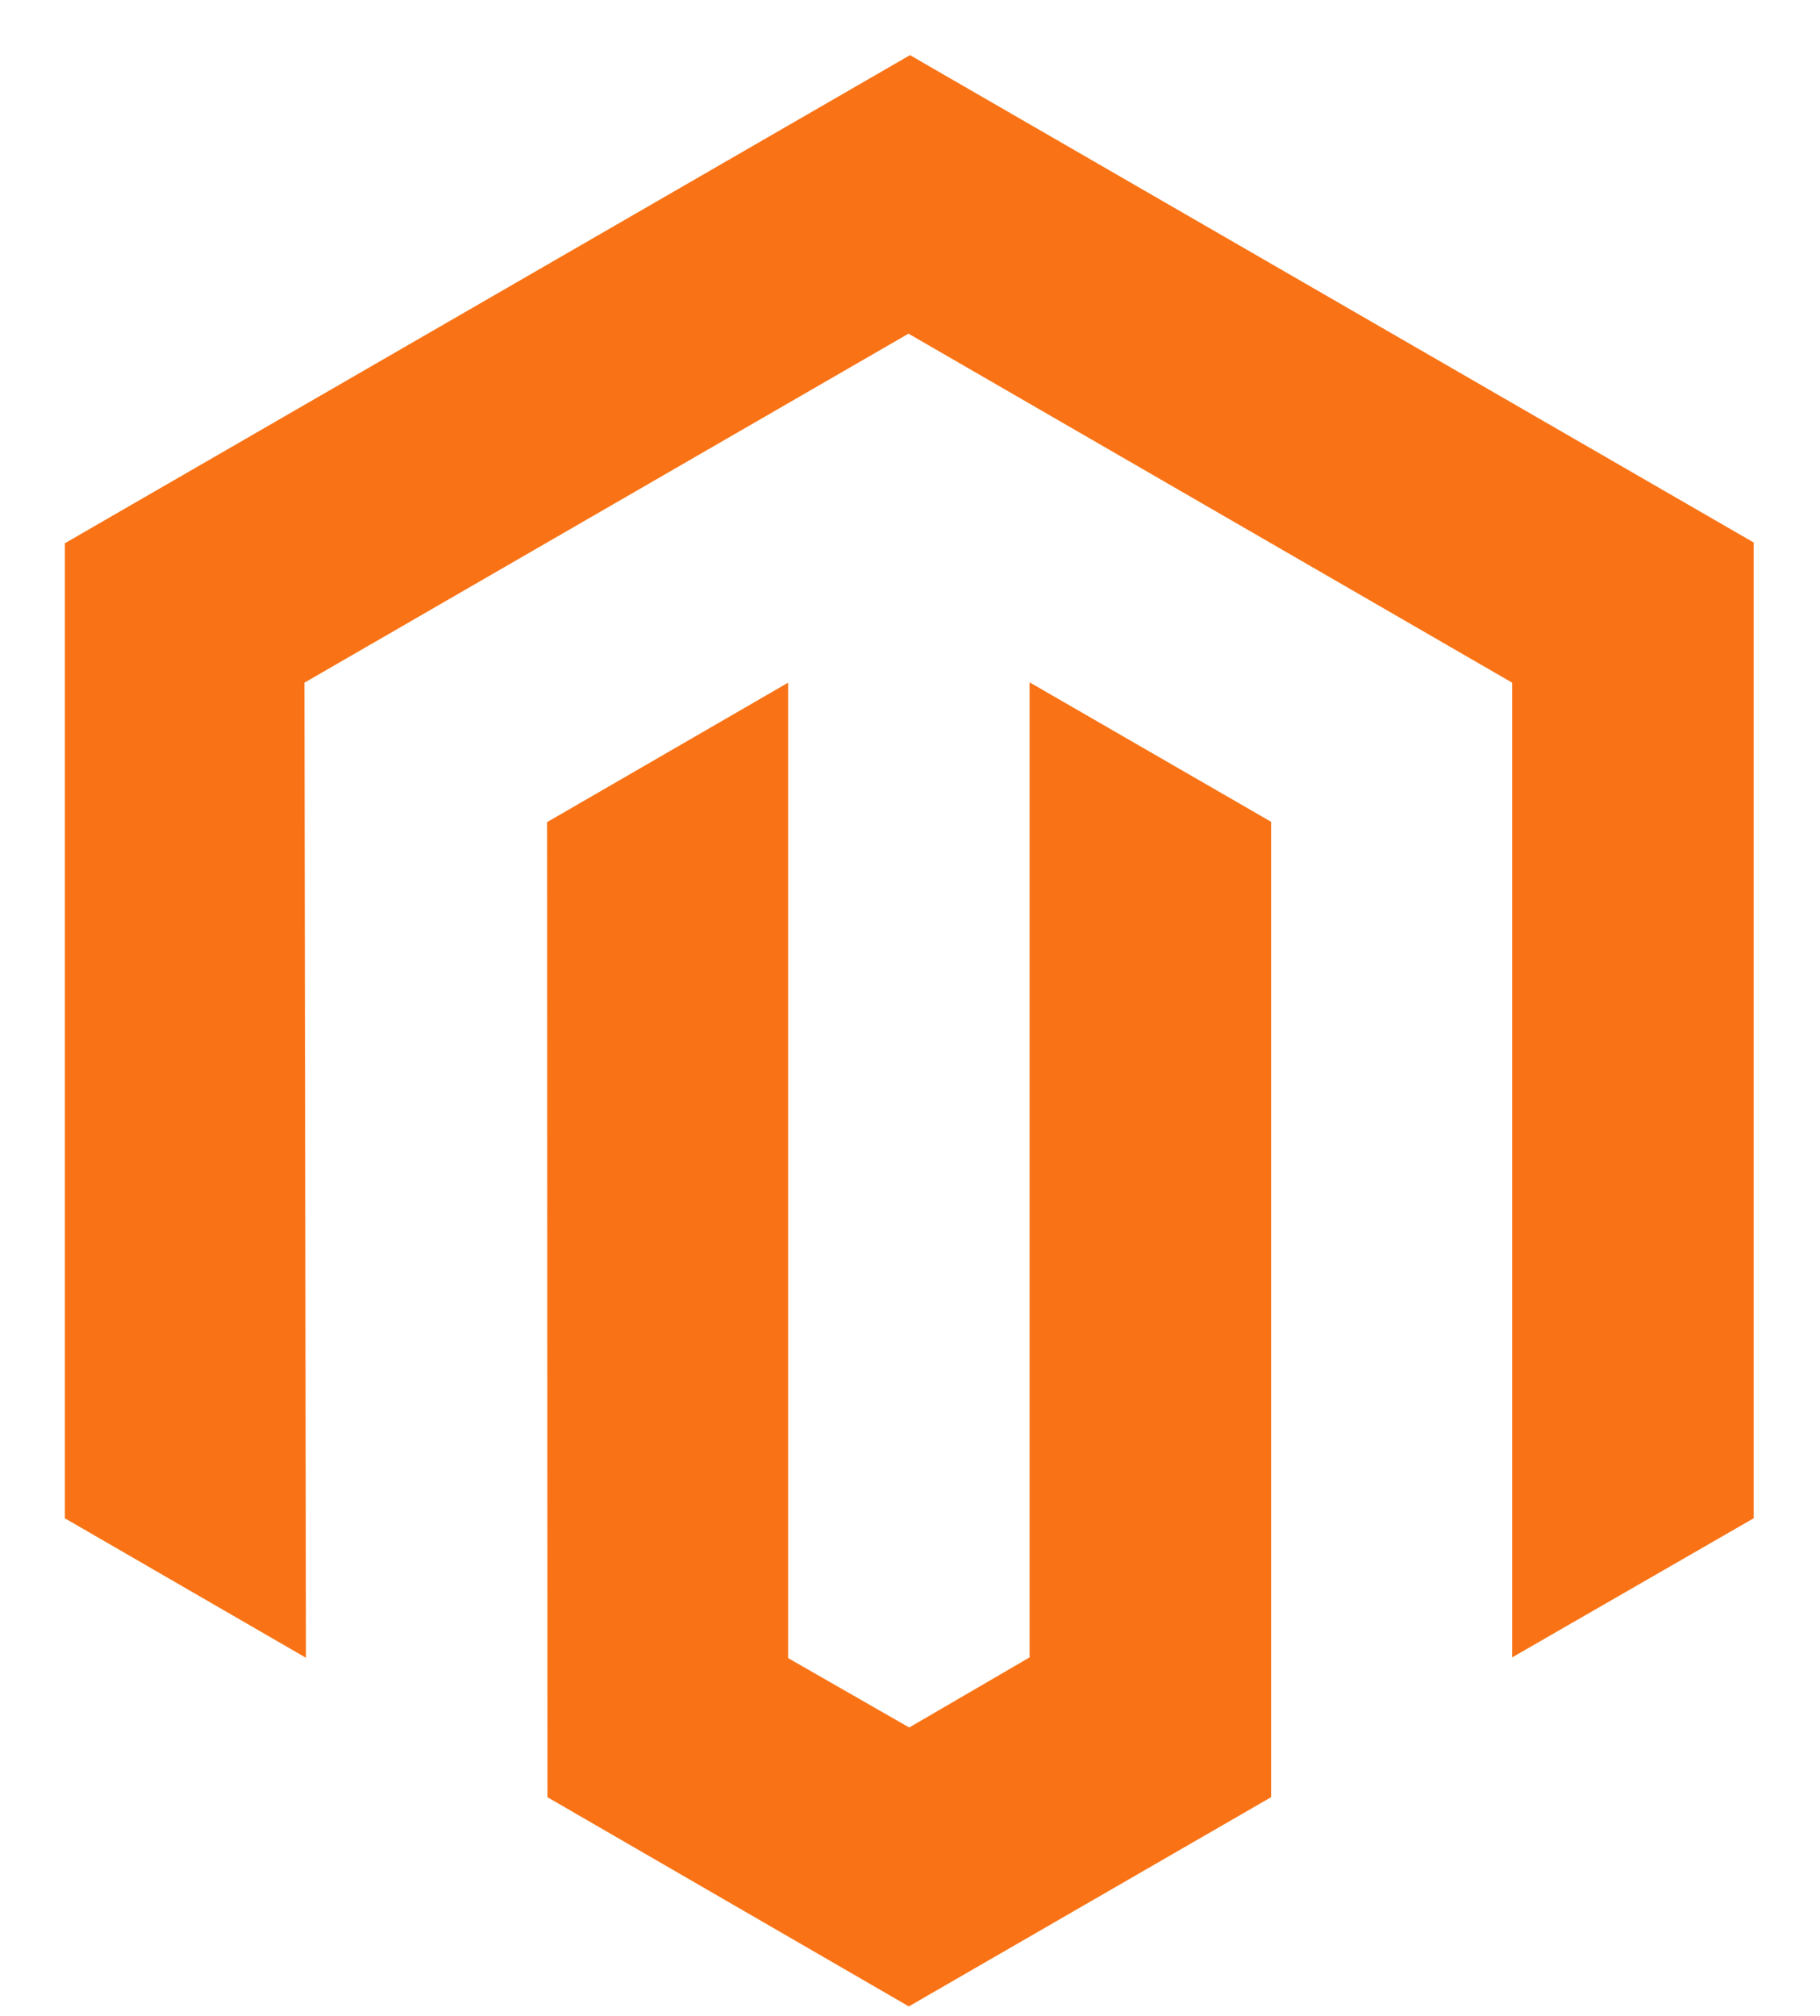 <svg width="28" height="31" viewBox="0 0 28 31" fill="none" xmlns="http://www.w3.org/2000/svg">
<g clip-path="url(#clip0_390_8988)">
<path d="M26.979 8.342V23.348L23.264 25.487V10.498L13.977 5.131L4.684 10.498L4.707 25.493L0.998 23.348V8.354L14 0.848L26.979 8.342ZM15.84 25.487L13.988 26.565L12.125 25.498V10.498L8.416 12.643L8.422 27.637L13.982 30.854L19.555 27.637V12.637L15.84 10.493V25.487Z" fill="#F97316"/>
</g>
<defs>
<clipPath id="clip0_390_8988">
<path d="M0.863 0.848H27.113V30.848H0.863V0.848Z" fill="white"/>
</clipPath>
</defs>
</svg>
